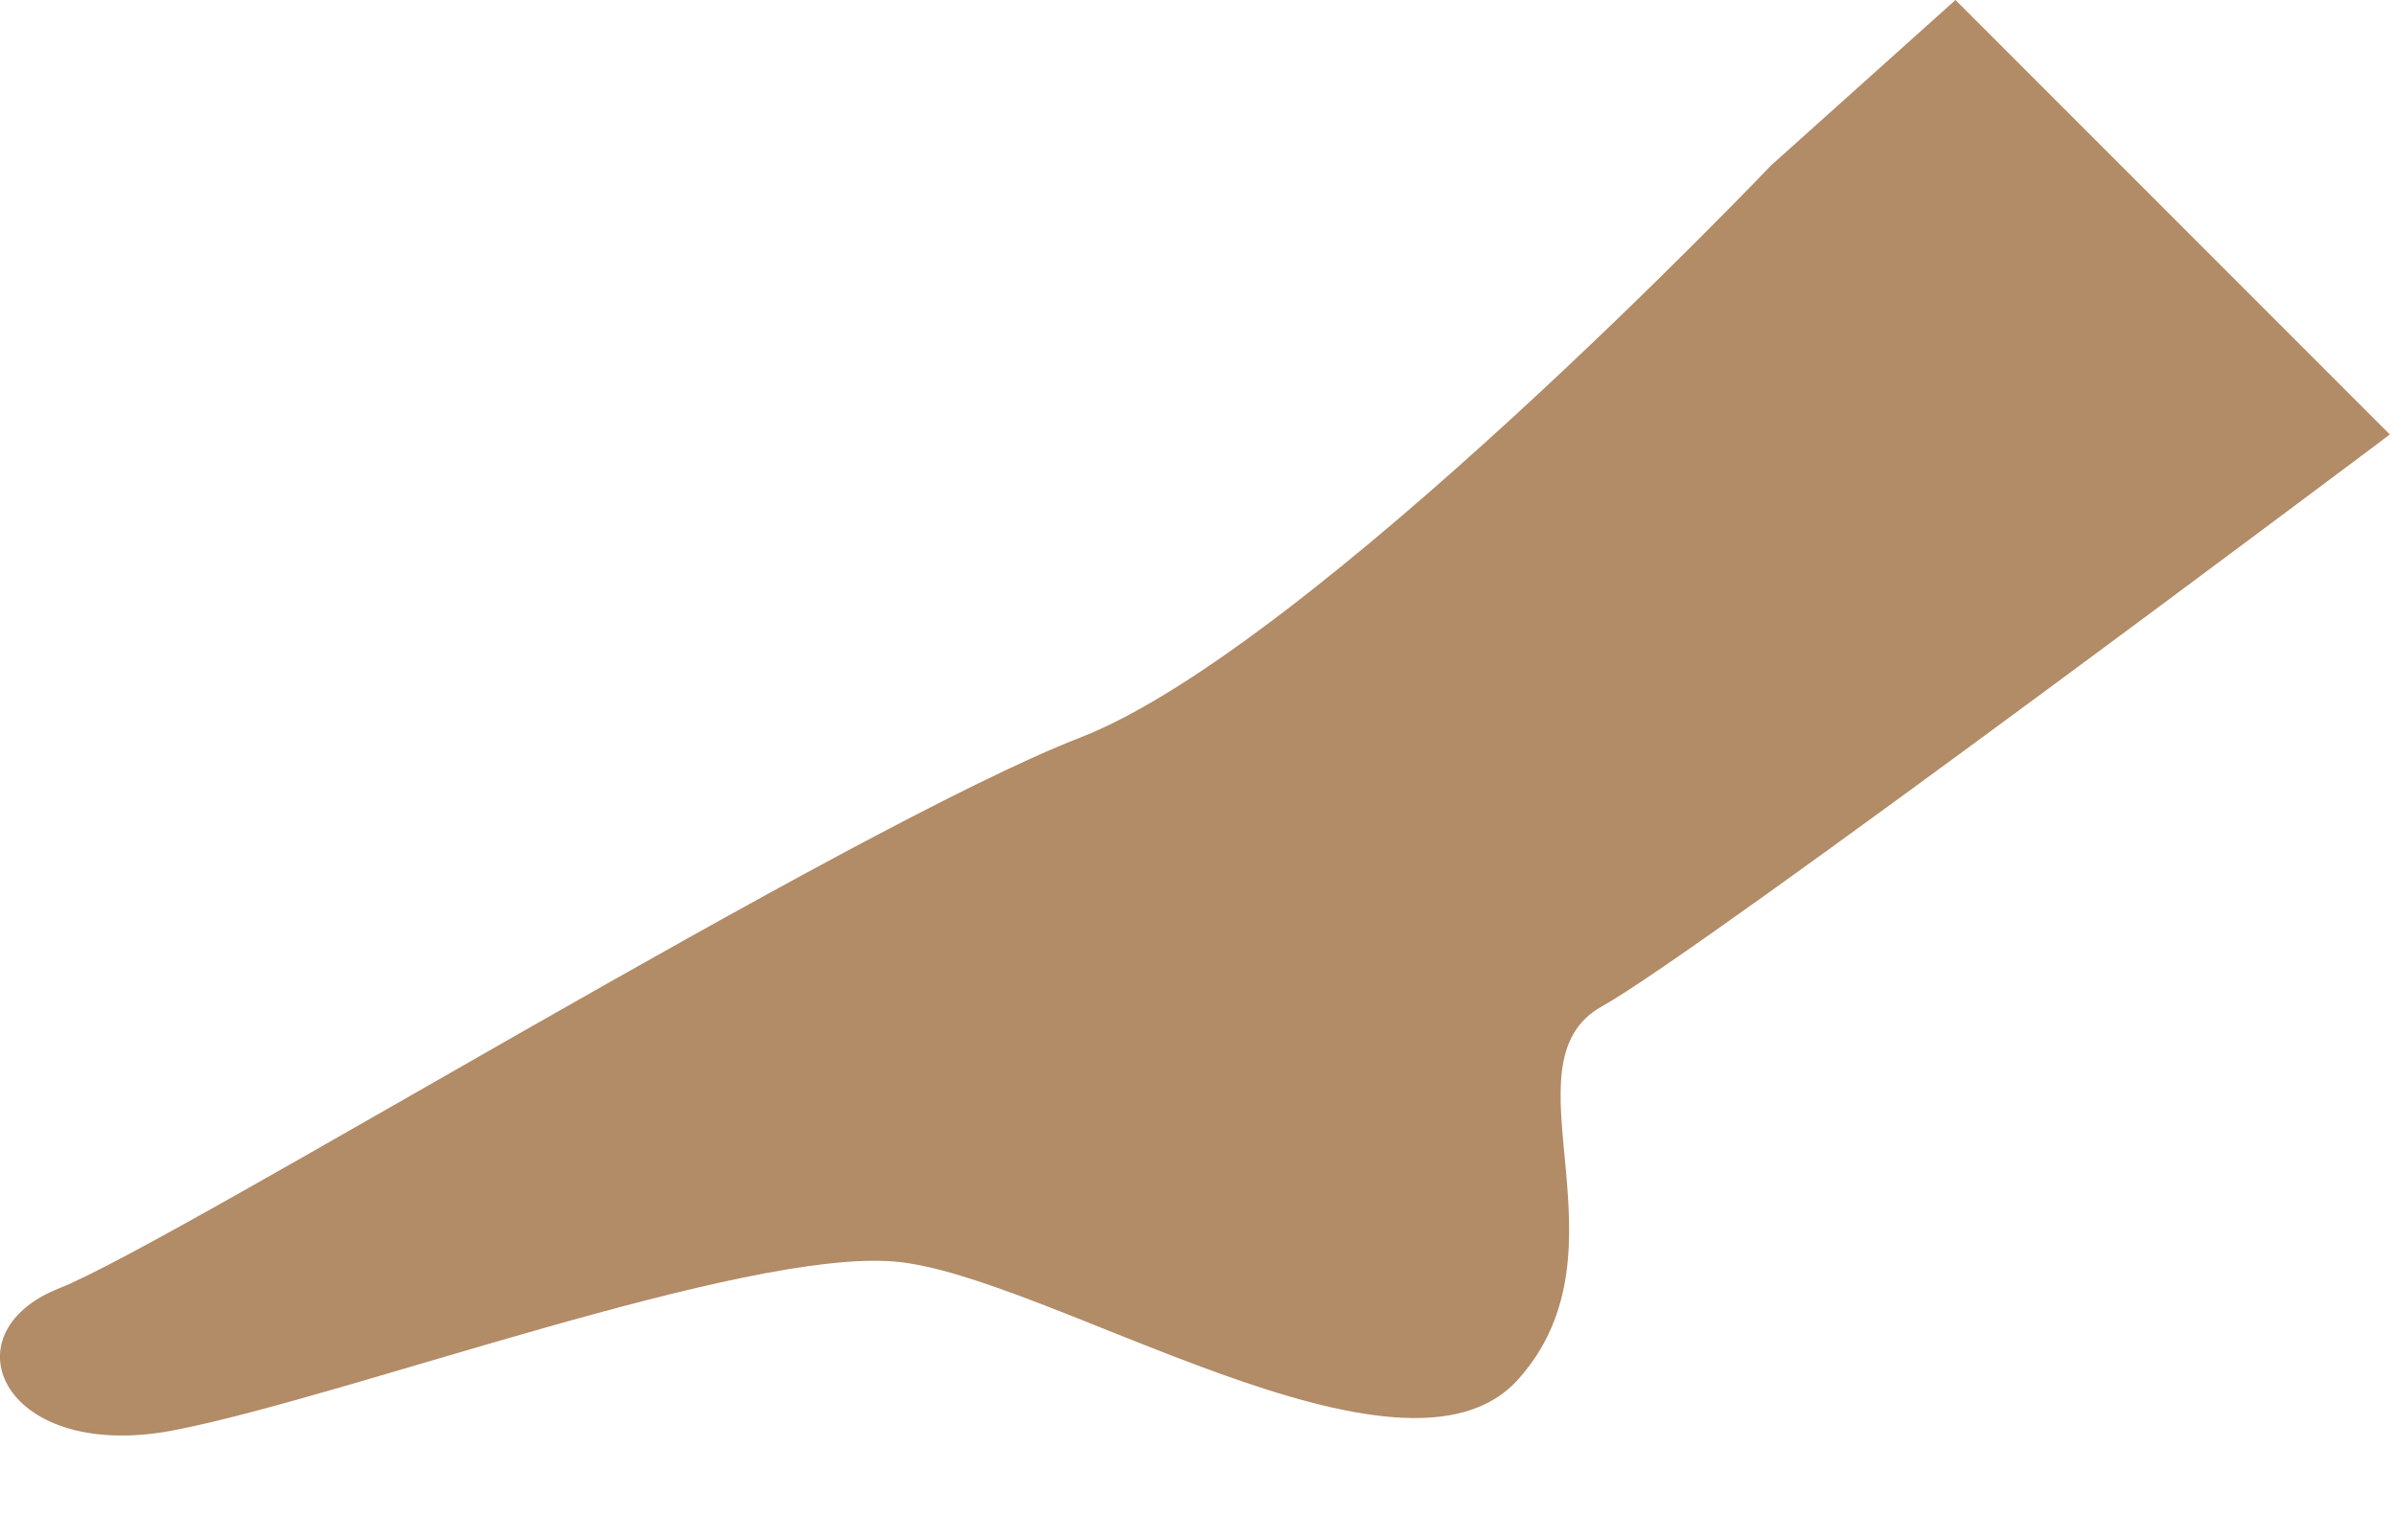 <?xml version="1.0" encoding="utf-8"?>
<svg xmlns="http://www.w3.org/2000/svg" fill="none" height="100%" overflow="visible" preserveAspectRatio="none" style="display: block;" viewBox="0 0 14 9" width="100%">
<path clip-rule="evenodd" d="M10.348 0.967C10.348 0.967 7.662 3.786 6.312 4.31C4.962 4.834 1.021 7.261 0.349 7.527C-0.33 7.793 0.025 8.56 1.036 8.354C2.047 8.154 4.342 7.298 5.227 7.372C6.113 7.446 8.201 8.818 8.873 8.058C9.552 7.298 8.762 6.214 9.36 5.881C9.957 5.549 13.964 2.539 13.964 2.539L11.426 0L10.348 0.967Z" fill="#B28B67" fill-rule="evenodd" id="Vector"/>
</svg>